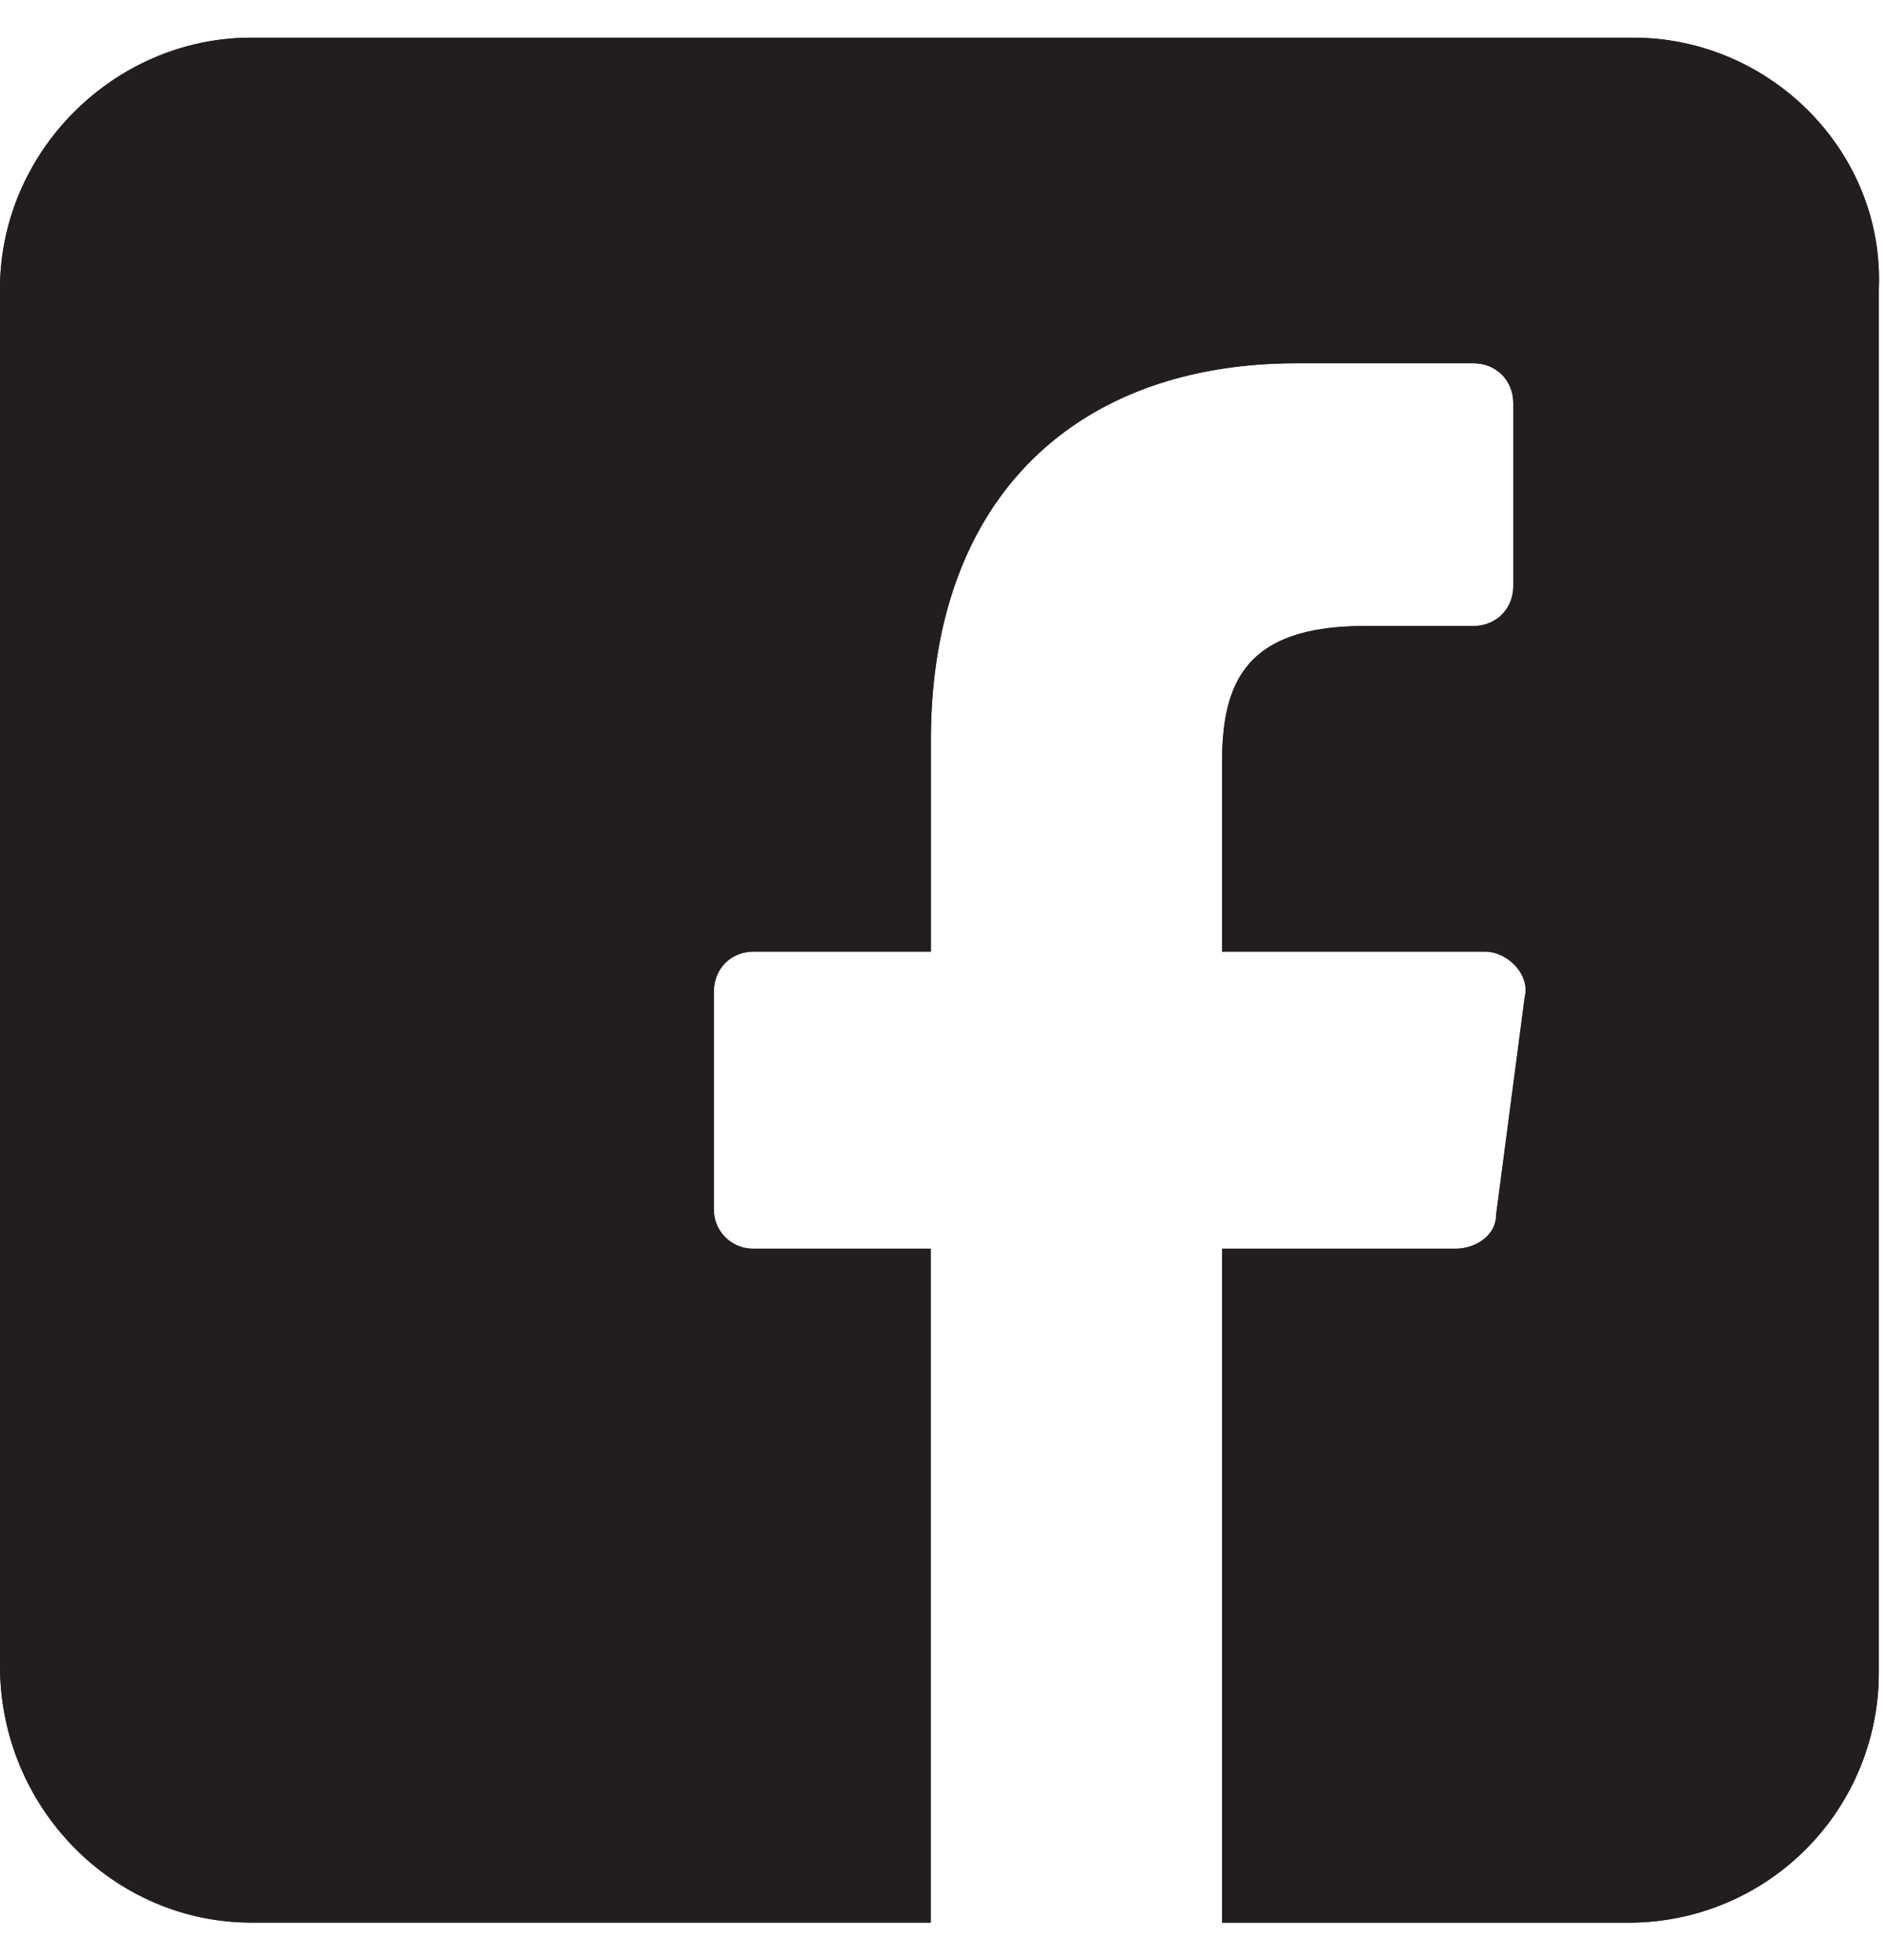 <svg xmlns="http://www.w3.org/2000/svg" width="26" height="27" viewBox="0 0 26 27"><defs><clipPath id="s2fza"><path d="M22.503.519H3.463C1.572.519 0 2.092 0 3.98v18.963c0 1.967 1.574 3.54 3.462 3.54h9.363V17.2h-2.439a.538.538 0 0 1-.55-.551v-2.99c0-.315.235-.551.55-.551h2.44v-2.911c0-3.384 2.045-5.193 5.035-5.193h2.44c.314 0 .55.236.55.55v2.518c0 .315-.236.551-.55.551h-1.496c-1.652 0-1.967.787-1.967 1.888v2.597h3.62c.314 0 .63.315.55.63l-.393 2.99c0 .314-.315.472-.55.472h-3.227v9.284h5.587a3.442 3.442 0 0 0 3.462-3.462V3.981c.078-1.889-1.495-3.462-3.384-3.462z"/></clipPath></defs><g><g><g><g><path fill="#231e1e" d="M22.503.519H3.463C1.572.519 0 2.092 0 3.98v18.963c0 1.967 1.574 3.54 3.462 3.54h9.363V17.2h-2.439a.538.538 0 0 1-.55-.551v-2.99c0-.315.235-.551.55-.551h2.44v-2.911c0-3.384 2.045-5.193 5.035-5.193h2.44c.314 0 .55.236.55.55v2.518c0 .315-.236.551-.55.551h-1.496c-1.652 0-1.967.787-1.967 1.888v2.597h3.62c.314 0 .63.315.55.63l-.393 2.99c0 .314-.315.472-.55.472h-3.227v9.284h5.587a3.442 3.442 0 0 0 3.462-3.462V3.981c.078-1.889-1.495-3.462-3.384-3.462z"/></g><g clip-path="url(#s2fza)"><path fill="#231e1e" d="M-3.934 30.419V-3.416H29.9V30.42z"/></g></g></g></g></svg>